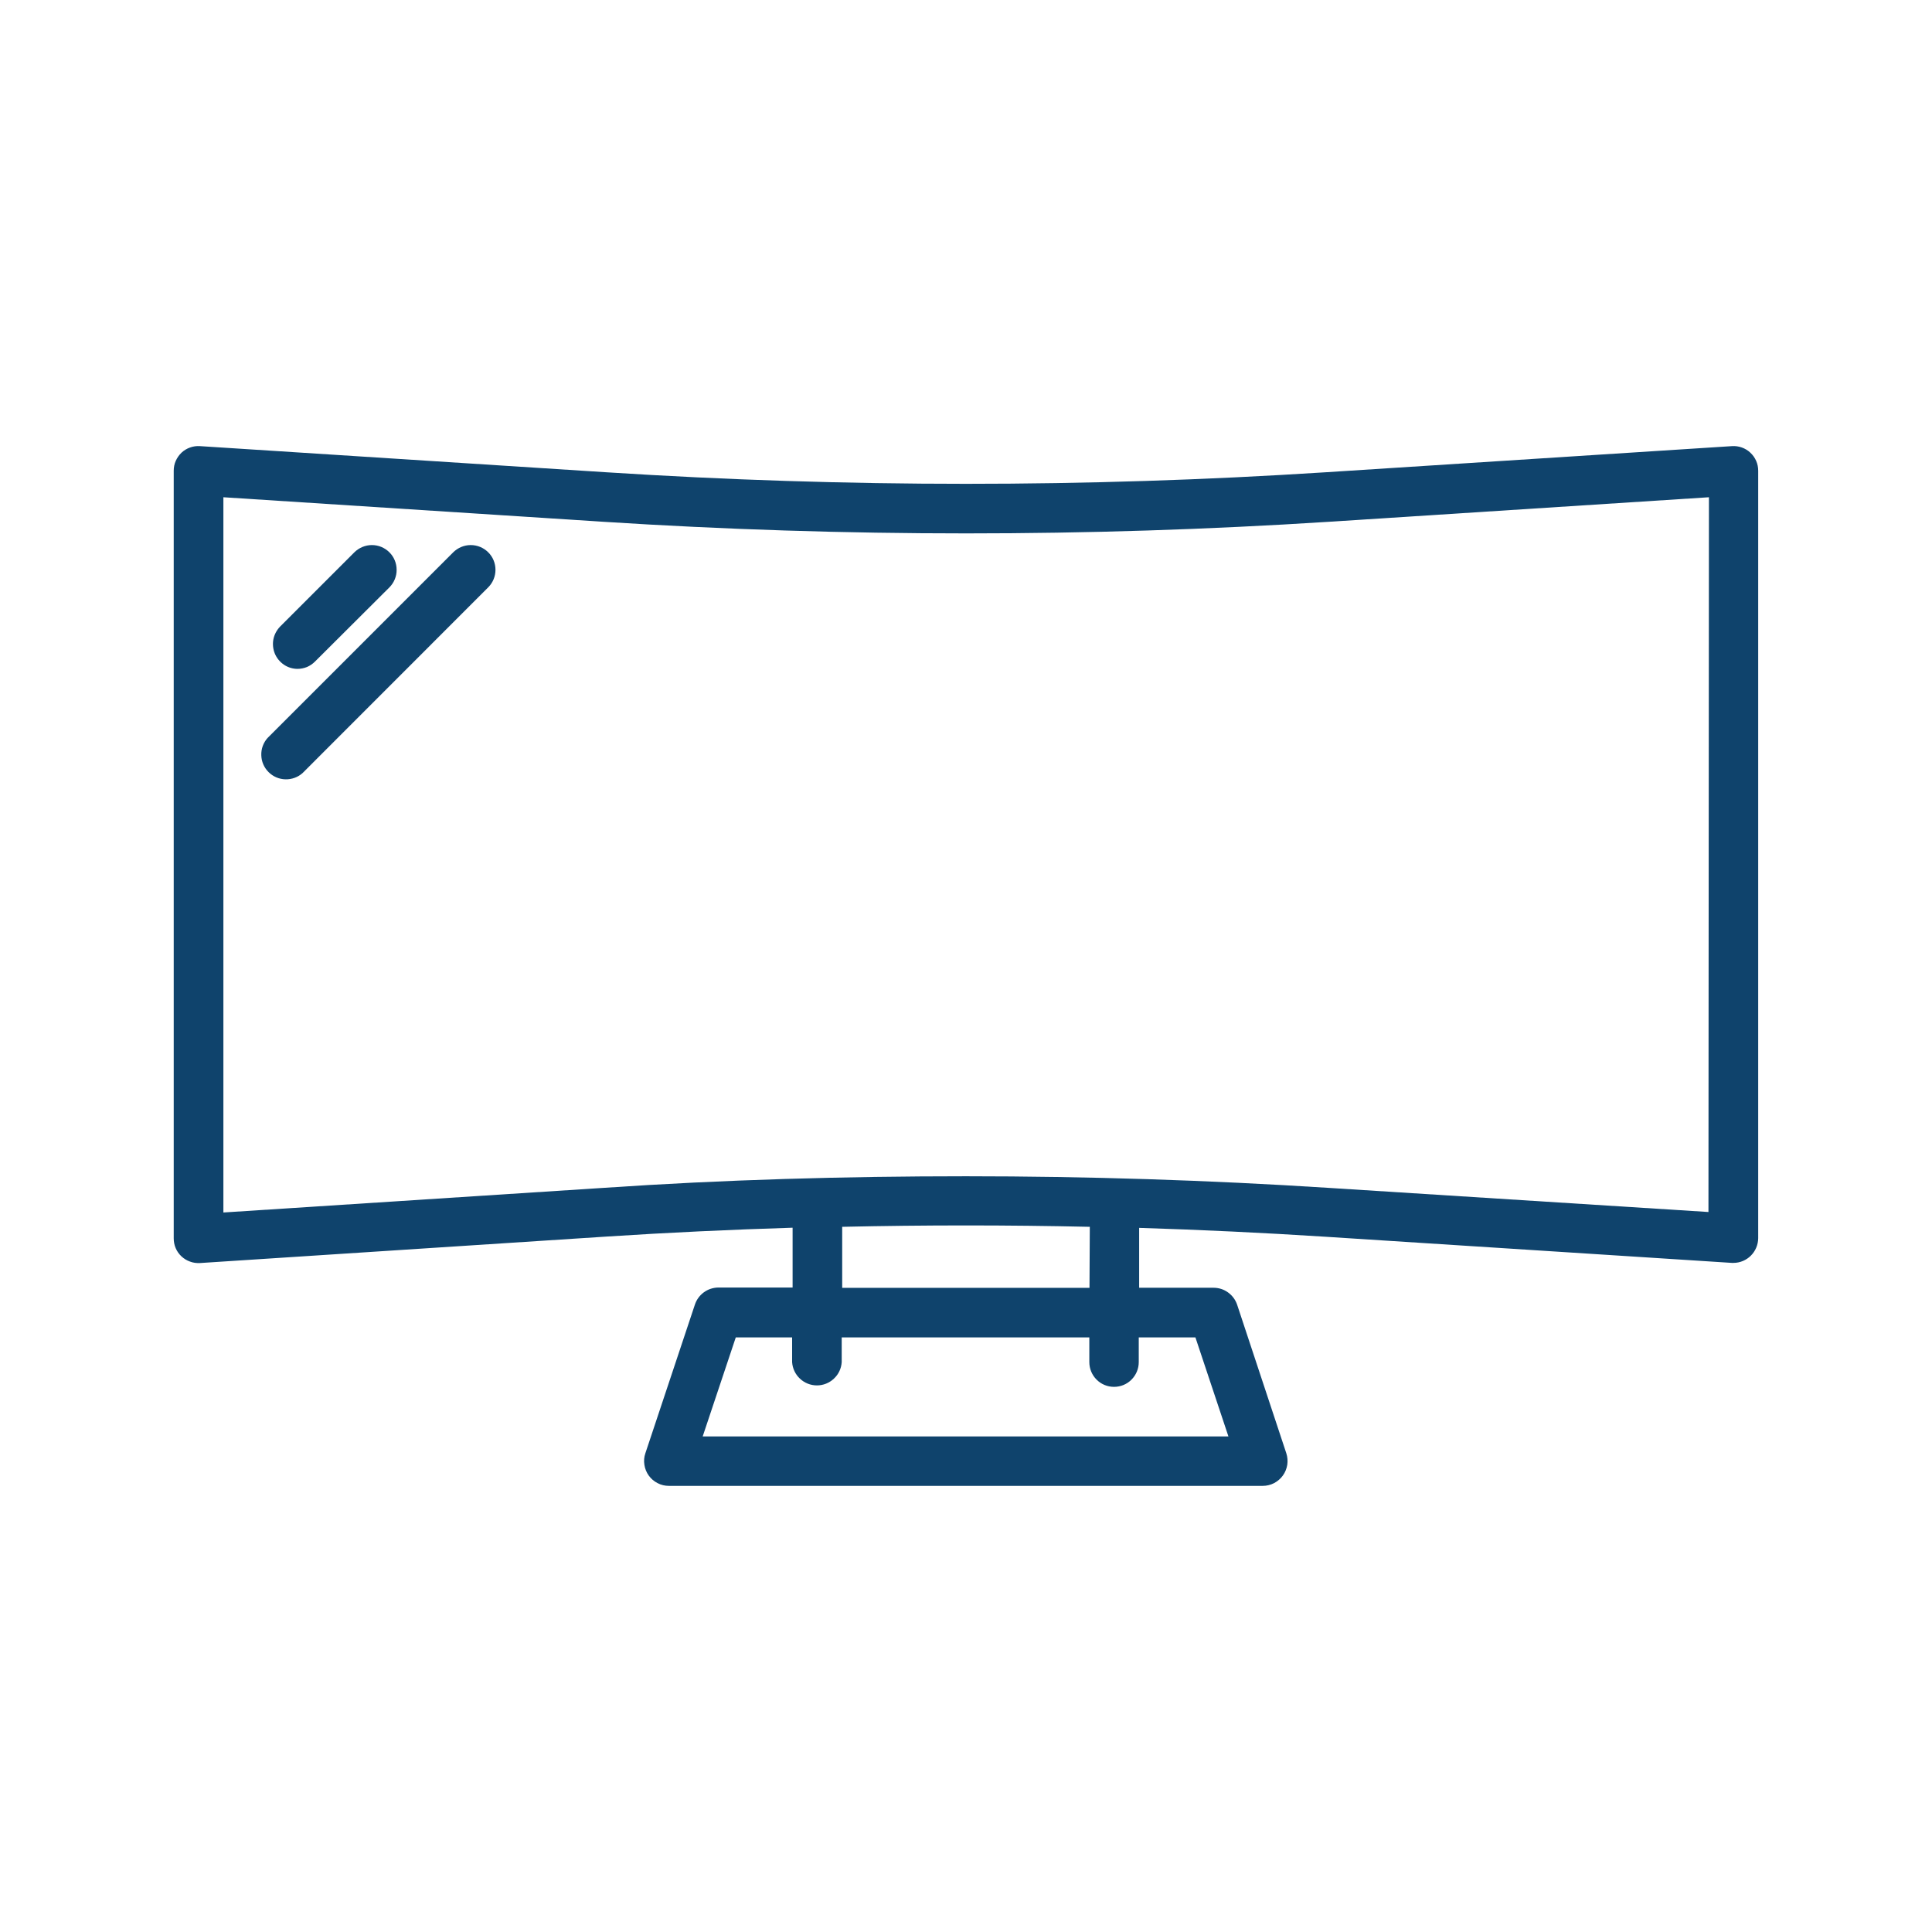 <svg width="24" height="24" viewBox="0 0 24 24" fill="none" xmlns="http://www.w3.org/2000/svg">
<path d="M21.744 5.624C21.714 5.595 21.677 5.573 21.638 5.559C21.598 5.545 21.556 5.539 21.515 5.542L16.462 5.867C13.49 6.058 10.509 6.058 7.536 5.867L2.484 5.542C2.442 5.539 2.4 5.545 2.361 5.559C2.321 5.573 2.285 5.595 2.254 5.624C2.224 5.653 2.2 5.688 2.183 5.726C2.166 5.764 2.158 5.806 2.158 5.848V15.383C2.158 15.425 2.166 15.467 2.183 15.506C2.199 15.544 2.224 15.579 2.254 15.607C2.285 15.636 2.321 15.658 2.361 15.672C2.4 15.687 2.442 15.692 2.484 15.69L7.536 15.361C8.304 15.311 9.074 15.275 9.846 15.251V15.994H8.924C8.859 15.995 8.796 16.015 8.743 16.054C8.691 16.092 8.652 16.146 8.632 16.207L8.017 18.053C8.001 18.099 7.997 18.148 8.005 18.197C8.012 18.245 8.031 18.291 8.059 18.33C8.088 18.37 8.125 18.402 8.169 18.424C8.212 18.447 8.26 18.458 8.309 18.458H15.687C15.736 18.458 15.784 18.446 15.827 18.424C15.87 18.401 15.908 18.369 15.936 18.33C15.965 18.29 15.983 18.245 15.991 18.196C15.998 18.148 15.994 18.099 15.979 18.053L15.368 16.207C15.347 16.146 15.308 16.093 15.255 16.055C15.203 16.017 15.14 15.997 15.075 15.997H14.151V15.253C14.924 15.277 15.694 15.314 16.461 15.363L21.513 15.688H21.534C21.615 15.688 21.693 15.655 21.75 15.598C21.808 15.54 21.84 15.462 21.841 15.381V5.848C21.841 5.806 21.833 5.764 21.816 5.726C21.799 5.687 21.775 5.653 21.744 5.624ZM14.85 16.614L15.26 17.844H8.729L9.14 16.614H9.84V16.921C9.845 16.999 9.88 17.073 9.937 17.126C9.994 17.18 10.07 17.21 10.148 17.21C10.227 17.21 10.302 17.18 10.359 17.126C10.417 17.073 10.451 16.999 10.456 16.921V16.614H13.532V16.921C13.532 17.002 13.564 17.08 13.622 17.138C13.679 17.196 13.758 17.228 13.839 17.228C13.921 17.228 13.999 17.196 14.056 17.138C14.114 17.08 14.146 17.002 14.146 16.921V16.614H14.85ZM13.534 15.998H10.462V15.24C11.486 15.217 12.511 15.217 13.538 15.24L13.534 15.998ZM21.223 15.056L16.502 14.756C15.009 14.66 13.504 14.612 11.999 14.612C10.495 14.612 8.99 14.654 7.499 14.756L2.775 15.062V6.177L7.499 6.482C10.498 6.674 13.506 6.674 16.505 6.482L21.229 6.177L21.223 15.056Z" fill="#0F436C"/>
<path d="M3.695 8.309C3.735 8.309 3.775 8.301 3.813 8.286C3.85 8.27 3.884 8.247 3.912 8.219L4.838 7.296C4.895 7.238 4.928 7.16 4.927 7.078C4.927 6.997 4.895 6.918 4.837 6.861C4.779 6.803 4.701 6.771 4.62 6.771C4.538 6.771 4.46 6.804 4.402 6.861L3.479 7.784C3.437 7.828 3.408 7.882 3.396 7.942C3.385 8.001 3.391 8.063 3.414 8.119C3.437 8.175 3.477 8.223 3.527 8.257C3.577 8.291 3.636 8.309 3.697 8.309H3.695Z" fill="#0F436C"/>
<path d="M5.63 6.861L3.323 9.168C3.271 9.227 3.243 9.303 3.246 9.382C3.248 9.461 3.28 9.535 3.336 9.591C3.392 9.647 3.466 9.679 3.545 9.681C3.624 9.683 3.7 9.656 3.759 9.603L6.065 7.296C6.123 7.238 6.155 7.16 6.155 7.078C6.155 6.997 6.123 6.918 6.065 6.861C6.007 6.803 5.929 6.771 5.847 6.771C5.766 6.771 5.688 6.804 5.63 6.861Z" fill="#0F436C"/>
</svg>
